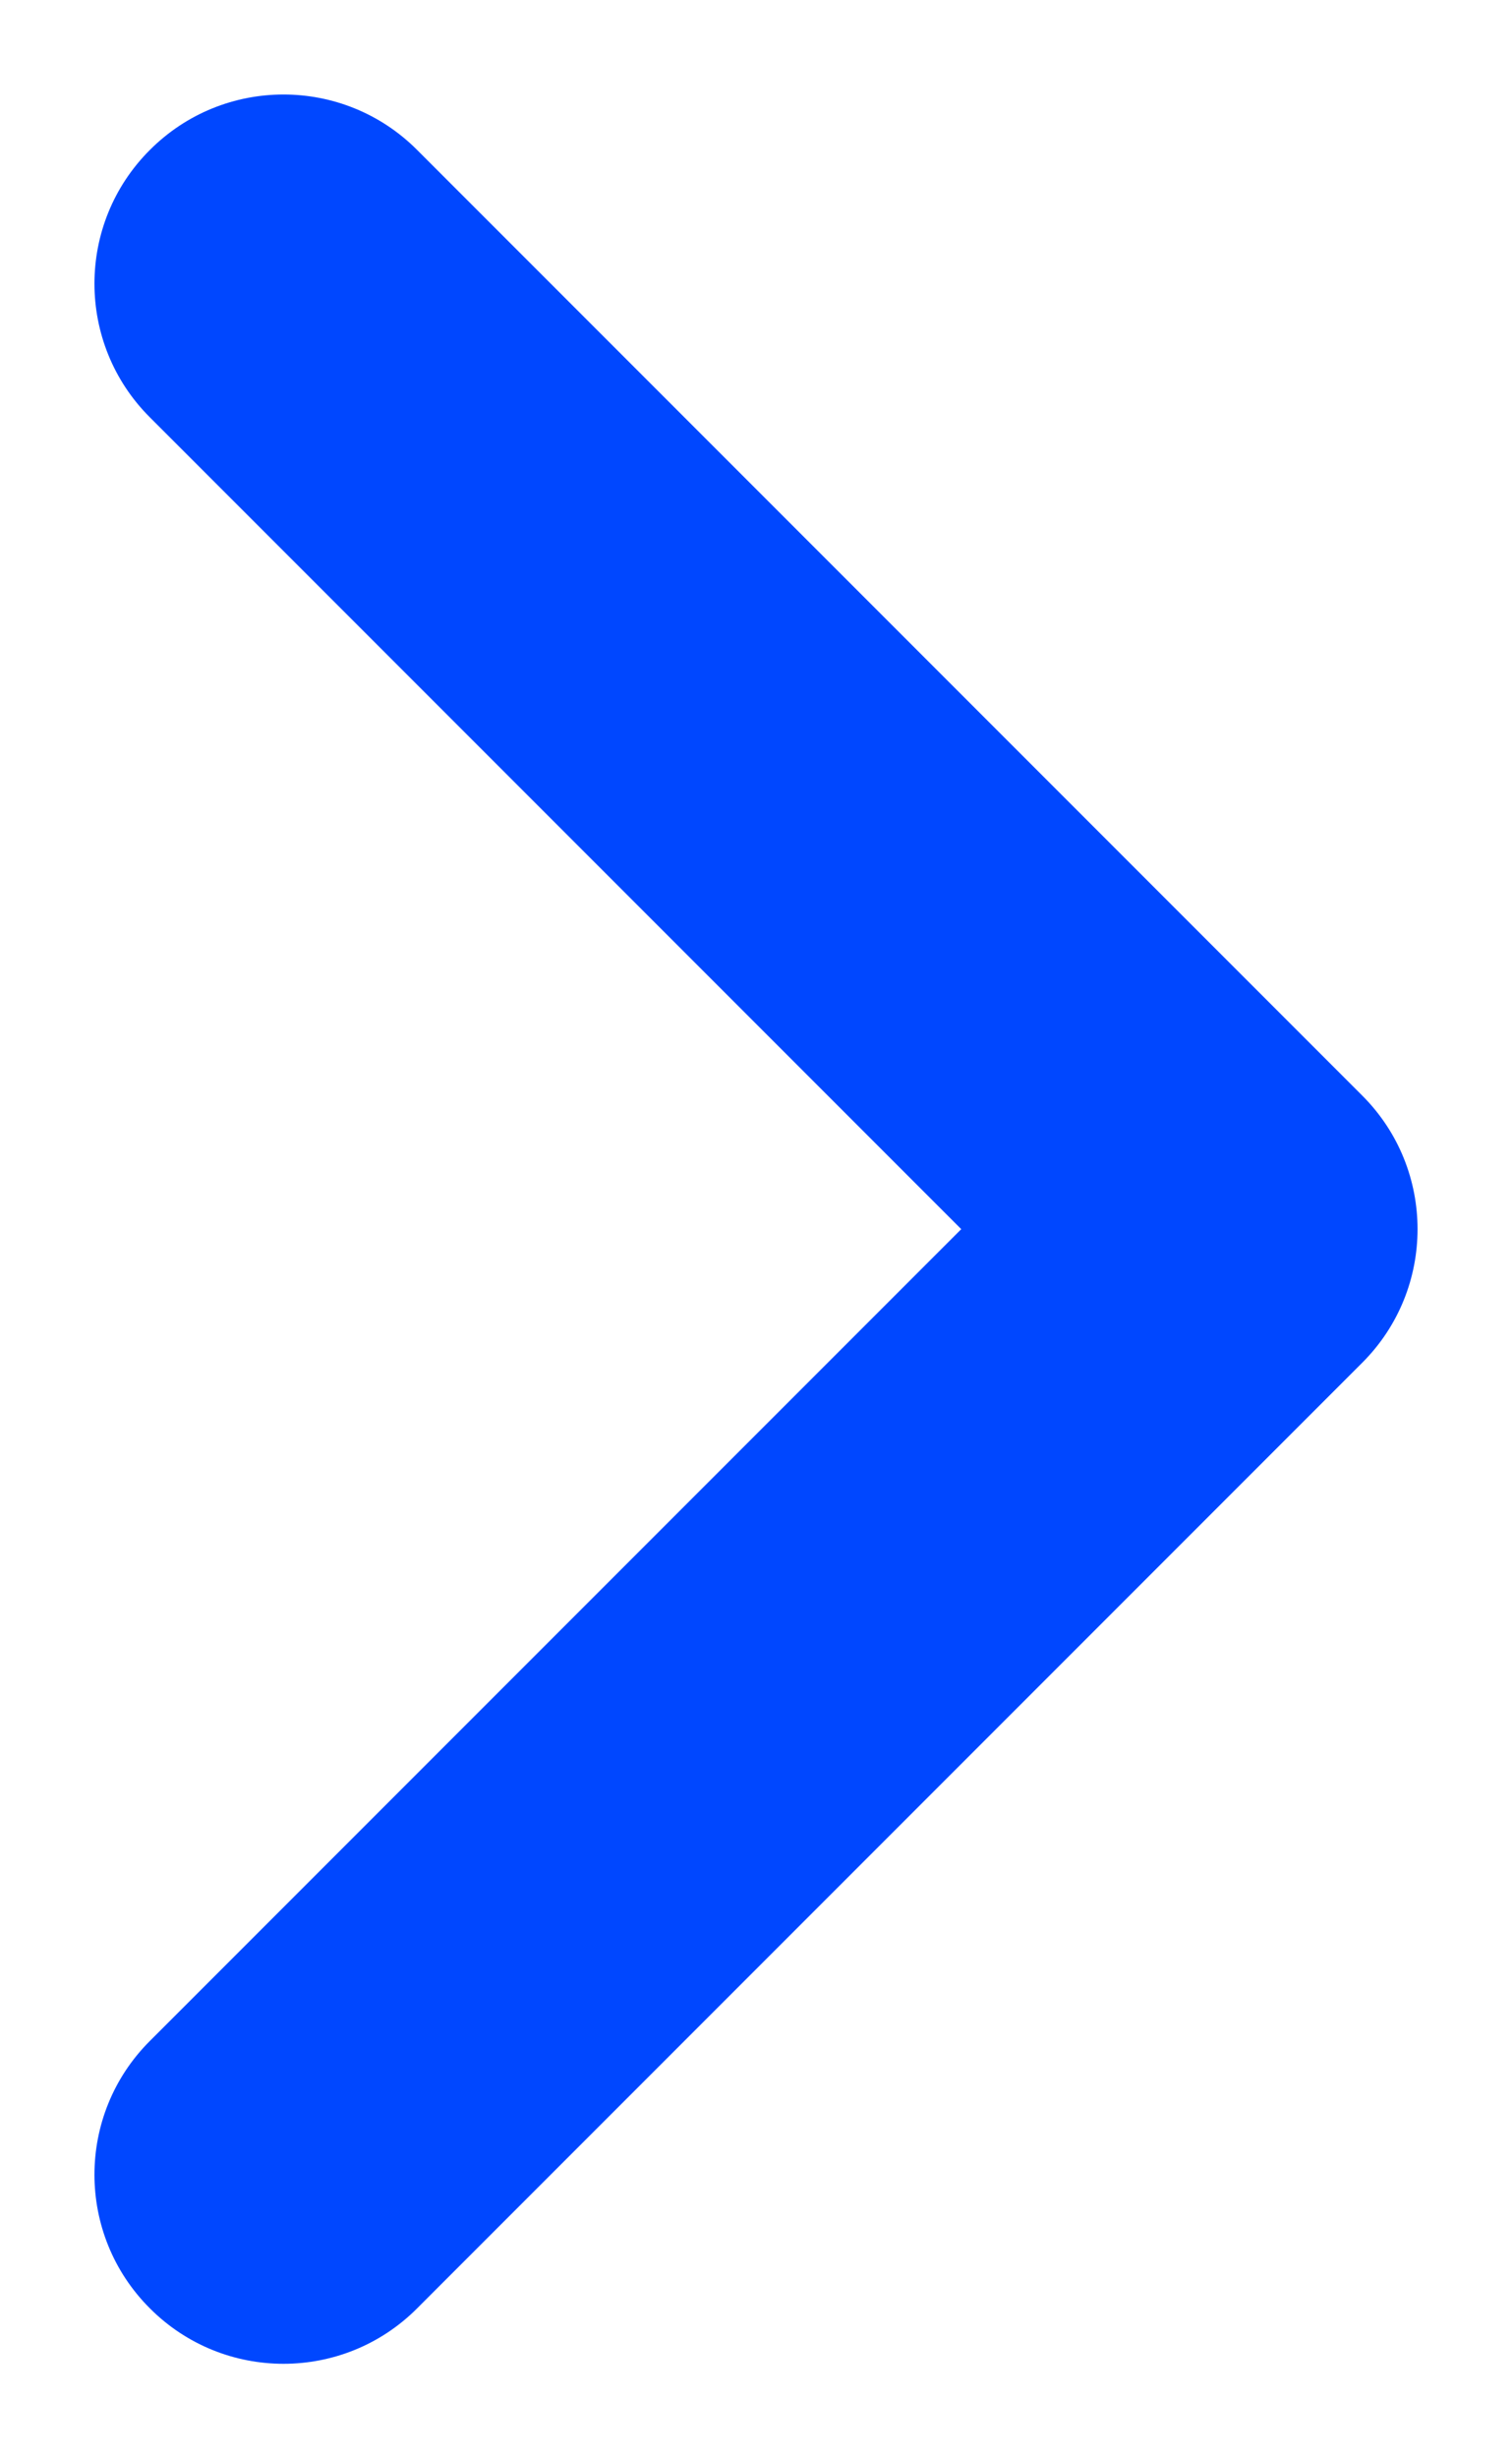 <svg width="8" height="13" viewBox="0 0 8 13" fill="none" xmlns="http://www.w3.org/2000/svg">
<path fill-rule="evenodd" clip-rule="evenodd" d="M0.793 12.207C0.402 11.817 0.402 11.183 0.793 10.793L5.086 6.5L0.793 2.207C0.402 1.817 0.402 1.183 0.793 0.793C1.183 0.402 1.817 0.402 2.207 0.793L7.207 5.793C7.598 6.183 7.598 6.817 7.207 7.207L2.207 12.207C1.817 12.598 1.183 12.598 0.793 12.207Z" fill="#0047FF"/>
</svg>
